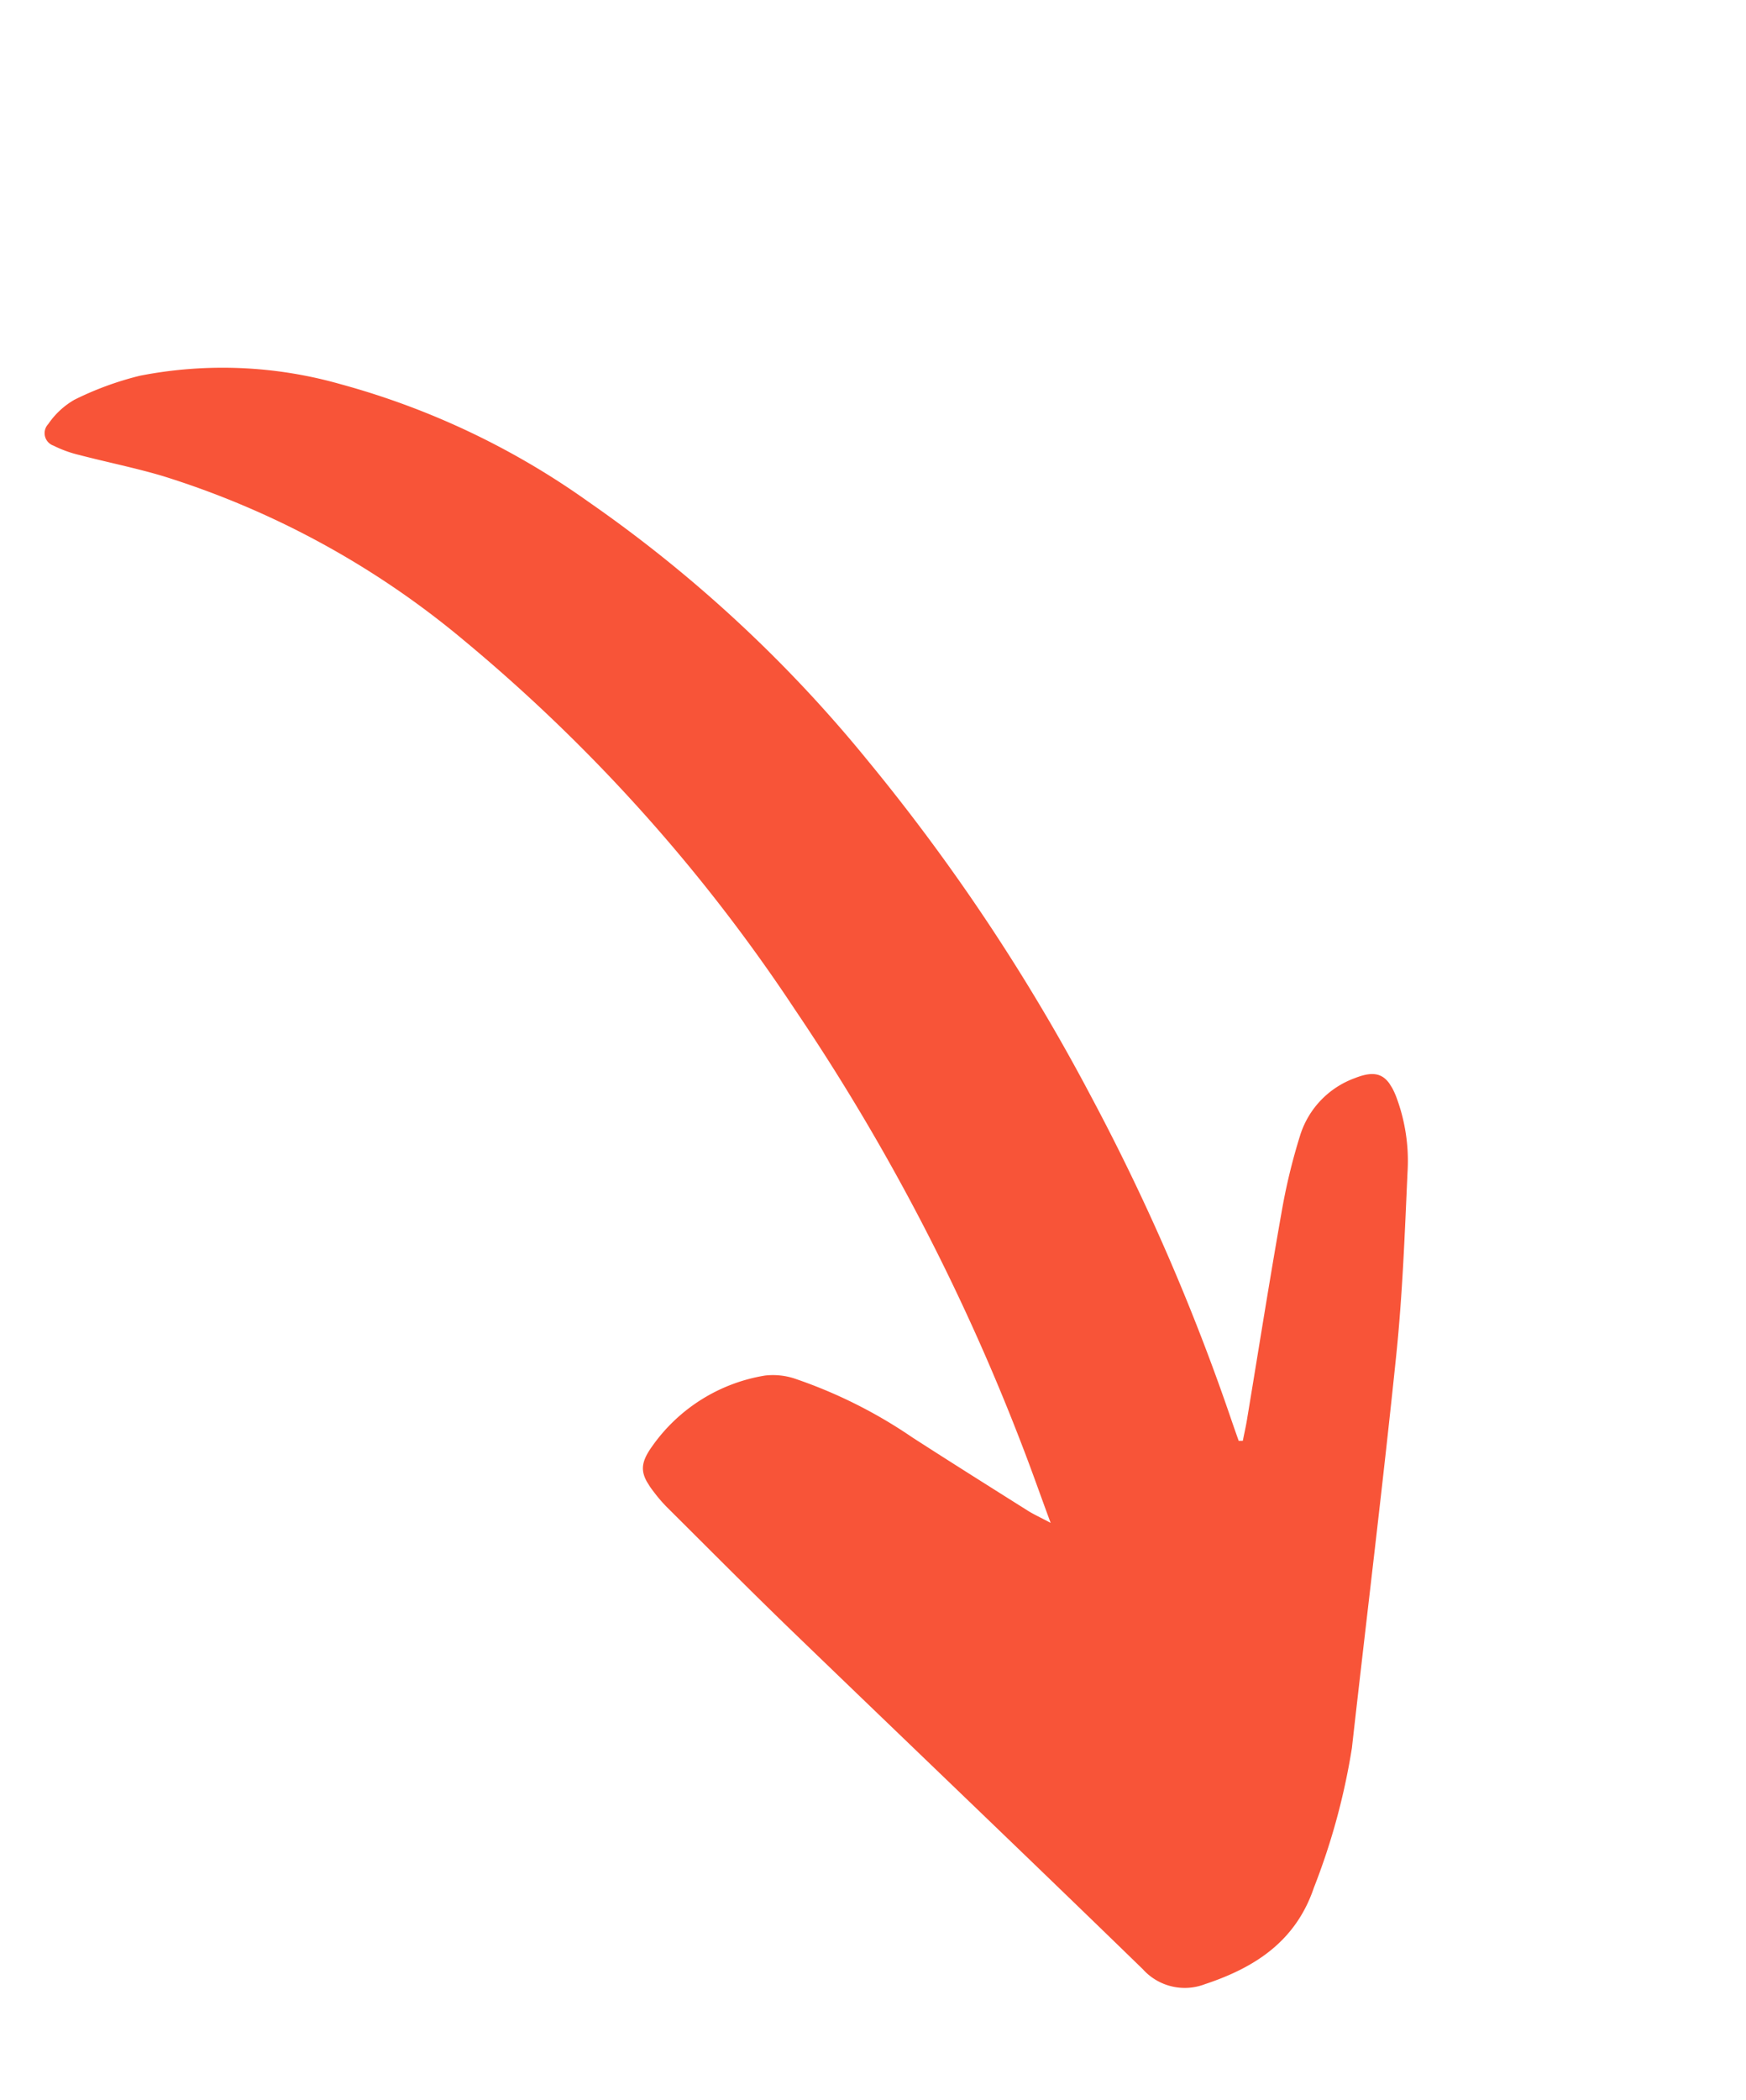 <svg xmlns="http://www.w3.org/2000/svg" xmlns:xlink="http://www.w3.org/1999/xlink" width="111.762" height="134.347" viewBox="0 0 111.762 134.347"><defs><clipPath id="clip-path"><rect id="Rectangle_12446" data-name="Rectangle 12446" width="53.805" height="124.798" fill="#f85438"></rect></clipPath></defs><g id="Groupe_33423" data-name="Groupe 33423" transform="matrix(-0.848, 0.53, -0.53, -0.848, 111.762, 105.835)"><g id="Groupe_33422" data-name="Groupe 33422" clip-path="url(#clip-path)"><path id="Trac&#xE9;_24309" data-name="Trac&#xE9; 24309" d="M20.066,28.662c-.3.324-.618.639-.912.972-2.955,3.348-5.882,6.72-8.871,10.036a38.351,38.351,0,0,1-3.7,3.631,5.71,5.71,0,0,1-4.876,1.235c-1.5-.273-1.909-.892-1.631-2.4a11.642,11.642,0,0,1,1.942-4.486c2.221-3.223,4.422-6.47,6.825-9.556,5.177-6.65,10.486-13.2,15.721-19.8A42.865,42.865,0,0,1,31.372,2c2.8-2.288,5.907-2.326,9.174-1.532a3.609,3.609,0,0,1,2.867,2.919c2.49,10.126,5.073,20.23,7.6,30.348.9,3.622,1.726,7.264,2.576,10.9a9.7,9.7,0,0,1,.184,1.215c.148,1.436-.113,2-1.471,2.556a10.994,10.994,0,0,1-8.516,0,4.429,4.429,0,0,1-1.573-1.258,30.943,30.943,0,0,1-4.322-7.1c-1.241-2.637-2.512-5.26-3.78-7.884-.19-.393-.435-.76-.827-1.438-.4,1.932-.761,3.525-1.067,5.126a137.971,137.971,0,0,0-2.457,31.4,108.205,108.205,0,0,0,5.451,31.252,55.852,55.852,0,0,0,10.8,19.16c1.207,1.363,2.536,2.616,3.787,3.94a7.549,7.549,0,0,1,1.09,1.39.843.843,0,0,1-.444,1.345,5.118,5.118,0,0,1-2.241.433,20.216,20.216,0,0,1-4.384-.922,27.6,27.6,0,0,1-10.61-7.276,49.876,49.876,0,0,1-9.454-14.773,87.015,87.015,0,0,1-6.389-23.523,127.108,127.108,0,0,1-.735-25.775A139.253,139.253,0,0,1,20,30.108c.1-.436.2-.875.294-1.313l-.224-.134" transform="translate(0 0)" fill="#f85438"></path></g></g></svg>